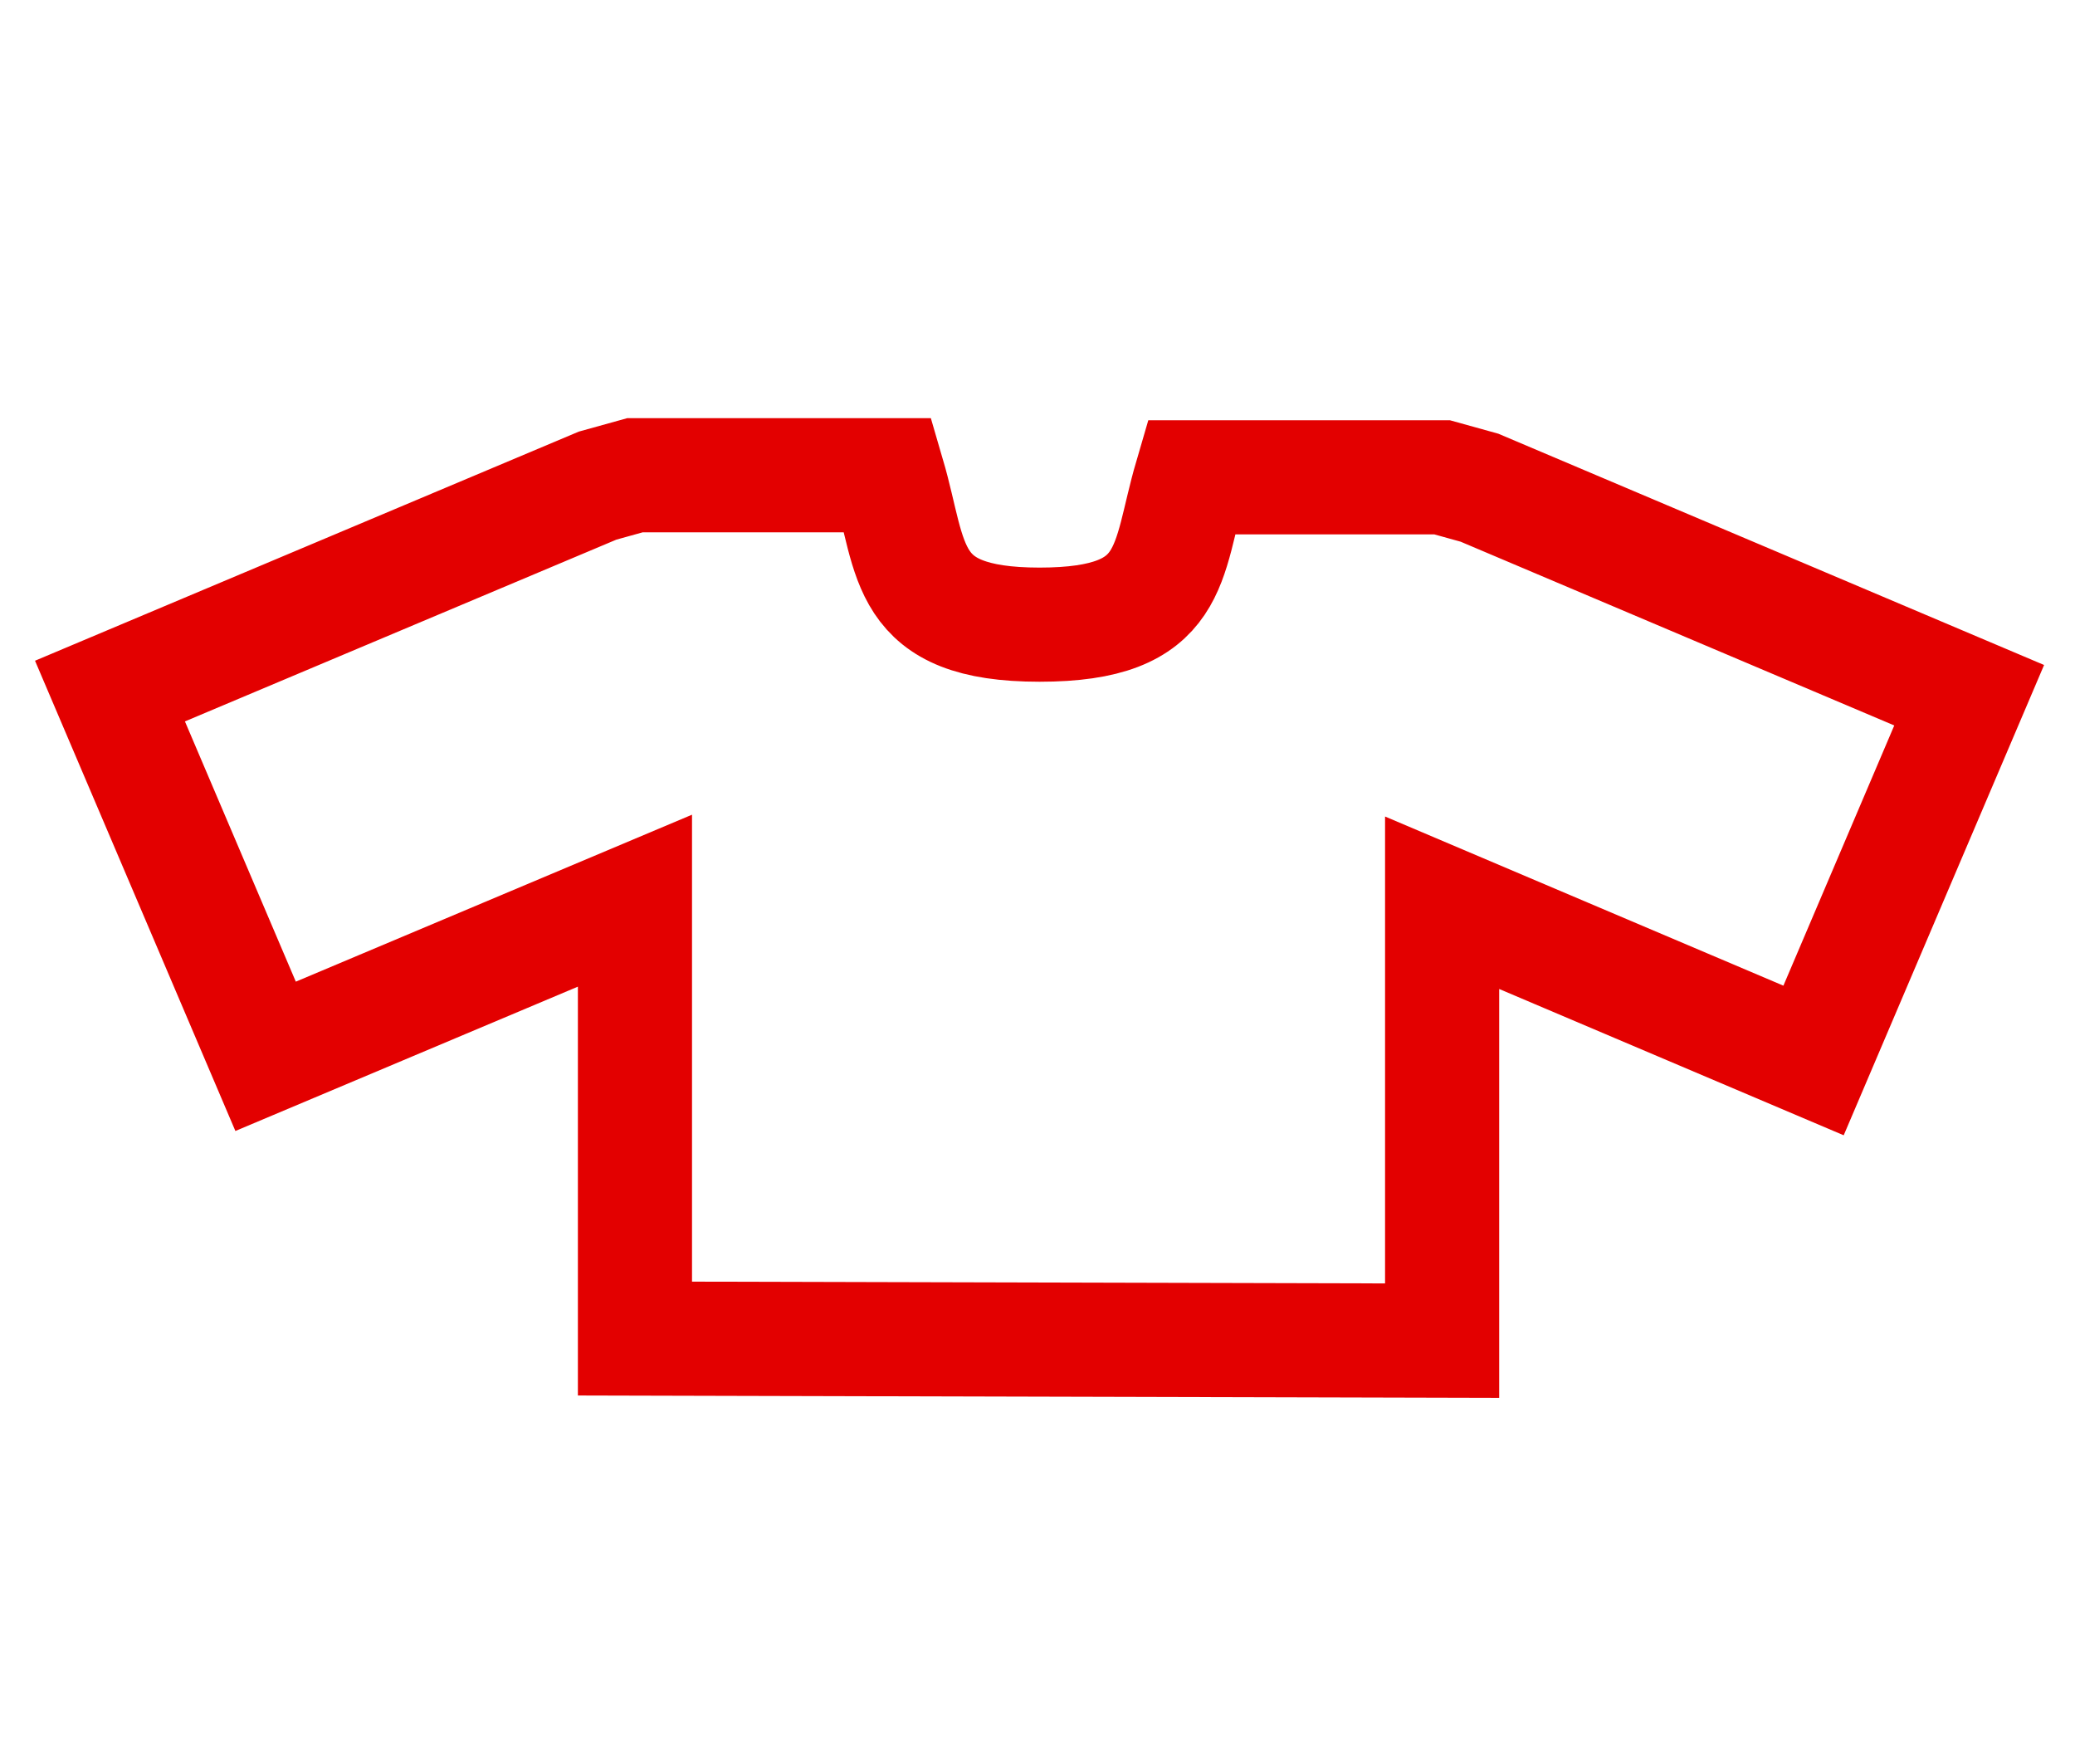 <?xml version="1.0" encoding="utf-8"?>
<!-- Generator: Adobe Illustrator 24.0.1, SVG Export Plug-In . SVG Version: 6.00 Build 0)  -->
<svg version="1.1" id="Livello_1" xmlns="http://www.w3.org/2000/svg" xmlns:xlink="http://www.w3.org/1999/xlink" x="0px" y="0px"
	 viewBox="0 0 100 85" style="enable-background:new 0 0 100 85;" xml:space="preserve">
<style type="text/css">
	.st0{clip-path:url(#SVGID_2_);fill:none;stroke:#E30000;stroke-width:5.5;}
</style>
<g>
	<g>
		<g>
			<defs>
				<rect id="SVGID_1_" x="-0.5" y="0.5" width="100" height="85"/>
			</defs>
			<clipPath id="SVGID_2_">
				<use xlink:href="#SVGID_1_"  style="overflow:visible;"/>
			</clipPath>
			<path class="st0" d="M94.9,33.5l-23.6-10L69.5,23H57.4c-1.2,4.1-0.7,7.1-7.3,7.1S44,27,42.8,22.9H30.6l-1.8,0.5L5.3,33.3
				l7.5,17.6l17.8-7.5v21.1l38.9,0.1V43.5l17.9,7.6L94.9,33.5L94.9,33.5z"/>
		</g>
	</g>
</g>
</svg>
